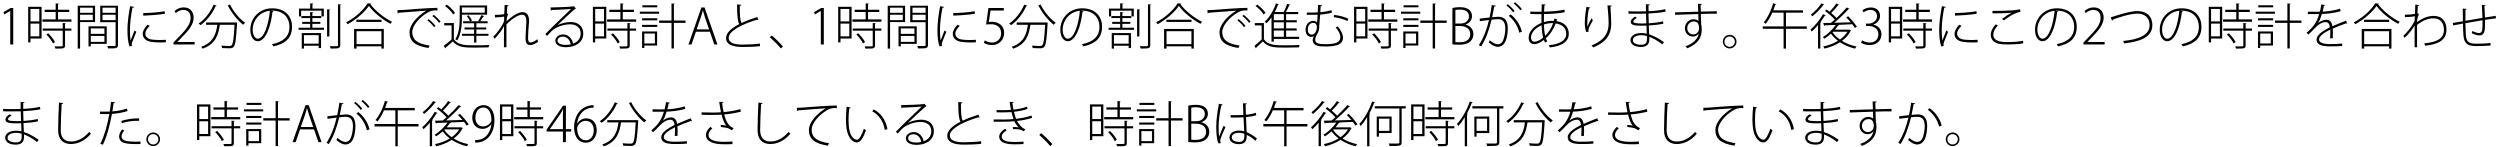 <?xml version="1.0" encoding="UTF-8"?>
<svg xmlns="http://www.w3.org/2000/svg" xmlns:xlink="http://www.w3.org/1999/xlink" width="510pt" height="30pt" viewBox="0 0 510 30" version="1.1">
<defs>
<g>
<symbol overflow="visible" id="glyph0-0">
<path style="stroke:none;" d="M 1 1.188 L 8.953 1.188 L 8.953 -8.766 L 1 -8.766 L 1 1.188 Z M 4.969 -4.188 L 1.812 -8.266 L 8.141 -8.266 L 4.969 -4.188 Z M 5.297 -3.781 L 8.453 -7.859 L 8.453 0.281 L 5.297 -3.781 Z M 1.812 0.703 L 4.969 -3.375 L 8.141 0.703 L 1.812 0.703 Z M 1.5 -7.859 L 4.656 -3.781 L 1.5 0.281 L 1.5 -7.859 Z M 1.5 -7.859 "/>
</symbol>
<symbol overflow="visible" id="glyph0-1">
<path style="stroke:none;" d="M 3.219 0 L 3.219 -7.438 L 2.672 -7.438 L 1.234 -6.594 L 1.391 -6.125 L 2.594 -6.844 L 2.609 -6.844 L 2.609 0 L 3.219 0 Z M 3.219 0 "/>
</symbol>
<symbol overflow="visible" id="glyph0-2">
<path style="stroke:none;" d="M 0.75 -7.688 L 0.75 -0.422 L 1.219 -0.422 L 1.219 -1.203 L 3.484 -1.203 L 3.484 -7.688 L 0.75 -7.688 Z M 3.016 -4.703 L 1.219 -4.703 L 1.219 -7.25 L 3.016 -7.25 L 3.016 -4.703 Z M 1.219 -4.25 L 3.016 -4.25 L 3.016 -1.656 L 1.219 -1.656 L 1.219 -4.25 Z M 6.844 -6.625 L 9.125 -6.625 L 9.125 -7.078 L 6.844 -7.078 L 6.844 -8.203 C 6.953 -8.219 7 -8.266 7 -8.328 L 6.359 -8.375 L 6.359 -7.078 L 4.109 -7.078 L 4.109 -6.625 L 6.359 -6.625 L 6.359 -5.109 L 3.656 -5.109 L 3.656 -4.641 L 9.578 -4.641 L 9.578 -5.109 L 6.844 -5.109 L 6.844 -6.625 Z M 7.797 -4.375 L 7.797 -3.25 L 3.719 -3.25 L 3.719 -2.812 L 7.797 -2.812 L 7.797 0.188 C 7.797 0.391 7.781 0.391 6.922 0.391 C 6.703 0.391 6.422 0.391 6.125 0.391 C 6.203 0.516 6.281 0.719 6.312 0.844 C 7.156 0.844 7.656 0.844 7.922 0.766 C 8.188 0.672 8.266 0.531 8.266 0.188 L 8.266 -2.812 L 9.562 -2.812 L 9.562 -3.25 L 8.266 -3.25 L 8.266 -4.203 C 8.391 -4.219 8.438 -4.266 8.453 -4.312 L 7.797 -4.375 Z M 6.234 -0.484 C 5.984 -0.984 5.391 -1.734 4.844 -2.281 L 4.453 -2.047 C 5 -1.5 5.578 -0.719 5.812 -0.203 L 6.234 -0.484 Z M 6.234 -0.484 "/>
</symbol>
<symbol overflow="visible" id="glyph0-3">
<path style="stroke:none;" d="M 4.438 -7.906 L 0.891 -7.906 L 0.891 0.844 L 1.375 0.844 L 1.375 -4.562 L 4.438 -4.562 L 4.438 -7.906 Z M 5.953 -6.062 L 8.625 -6.062 L 8.625 -4.969 L 5.953 -4.969 L 5.953 -6.062 Z M 3.969 -6.453 L 1.375 -6.453 L 1.375 -7.5 L 3.969 -7.5 L 3.969 -6.453 Z M 1.375 -6.062 L 3.969 -6.062 L 3.969 -4.969 L 1.375 -4.969 L 1.375 -6.062 Z M 5.484 -7.906 L 5.484 -4.547 L 8.625 -4.547 L 8.625 0.062 C 8.625 0.25 8.562 0.312 8.391 0.312 C 8.297 0.312 8.047 0.312 7.719 0.312 C 7.469 0.312 7.203 0.312 6.922 0.312 C 6.984 0.453 7.078 0.672 7.094 0.812 C 8.812 0.812 9.109 0.812 9.109 0.062 L 9.109 -7.906 L 5.484 -7.906 Z M 8.625 -6.453 L 5.953 -6.453 L 5.953 -7.5 L 8.625 -7.5 L 8.625 -6.453 Z M 3.094 -3.703 L 3.094 0.391 L 3.562 0.391 L 3.562 -0.125 L 6.812 -0.125 L 6.812 -3.703 L 3.094 -3.703 Z M 6.344 -2.156 L 3.562 -2.156 L 3.562 -3.281 L 6.344 -3.281 L 6.344 -2.156 Z M 3.562 -1.734 L 6.344 -1.734 L 6.344 -0.531 L 3.562 -0.531 L 3.562 -1.734 Z M 3.562 -1.734 "/>
</symbol>
<symbol overflow="visible" id="glyph0-4">
<path style="stroke:none;" d="M 1.625 -7.812 C 1.281 -6.062 1.078 -4.25 1.078 -2.969 C 1.078 -1.641 1.172 -0.531 1.5 0.406 L 2.016 0.297 C 1.984 0.203 1.953 0.094 1.953 -0.016 C 1.953 -0.156 1.984 -0.297 2.047 -0.469 C 2.188 -0.891 2.469 -1.469 2.891 -2.578 L 2.531 -2.859 C 2.391 -2.484 1.953 -1.391 1.734 -0.828 C 1.625 -1.328 1.594 -2.188 1.594 -2.984 C 1.594 -4.156 1.781 -5.938 2.109 -7.516 C 2.344 -7.5 2.422 -7.562 2.453 -7.656 L 1.625 -7.812 Z M 4.312 -5.875 C 5.438 -5.906 7.469 -6.047 8.734 -6.266 L 8.672 -6.781 C 7.312 -6.547 5.625 -6.422 4.297 -6.406 L 4.312 -5.875 Z M 8.922 -0.953 C 8.516 -0.922 8.078 -0.906 7.672 -0.906 C 7.047 -0.906 6.469 -0.953 6.078 -1 C 5.172 -1.141 4.734 -1.625 4.734 -2.188 C 4.734 -2.766 5.094 -3.25 5.625 -3.797 L 5.156 -4.031 C 4.594 -3.359 4.203 -2.812 4.203 -2.141 C 4.203 -1.359 4.781 -0.703 5.938 -0.531 C 6.422 -0.453 7.141 -0.406 7.891 -0.406 C 8.234 -0.406 8.594 -0.422 8.922 -0.438 L 8.922 -0.953 Z M 8.922 -0.953 "/>
</symbol>
<symbol overflow="visible" id="glyph0-5">
<path style="stroke:none;" d="M 4.828 -0.5 L 1.312 -0.5 L 1.312 -0.516 L 1.875 -1.109 C 3.609 -2.844 4.625 -4.047 4.625 -5.5 C 4.625 -6.422 4.094 -7.562 2.594 -7.562 C 1.844 -7.562 1.188 -7.25 0.734 -6.828 L 0.969 -6.406 C 1.328 -6.719 1.875 -7.047 2.484 -7.047 C 3.656 -7.047 4 -6.234 4 -5.406 C 4 -4.125 3.109 -3.031 1.188 -1.109 L 0.5 -0.375 L 0.5 0 L 4.828 0 L 4.828 -0.5 Z M 4.828 -0.5 "/>
</symbol>
<symbol overflow="visible" id="glyph0-6">
<path style="stroke:none;" d="M 6.188 -7.969 C 6.922 -6.484 8.234 -4.844 9.328 -4.016 C 9.422 -4.141 9.609 -4.328 9.734 -4.422 C 8.625 -5.172 7.312 -6.734 6.641 -8.156 L 6.188 -7.969 Z M 3.297 -8.125 C 2.641 -6.547 1.484 -5.109 0.234 -4.266 C 0.359 -4.188 0.531 -4.016 0.625 -3.938 C 1.875 -4.812 3.031 -6.266 3.719 -7.828 C 3.844 -7.812 3.906 -7.859 3.938 -7.906 L 3.297 -8.125 Z M 1.766 -4.484 L 1.766 -4.016 L 4.047 -4.016 C 3.812 -2.156 3.219 -0.359 0.766 0.469 C 0.859 0.562 1 0.75 1.062 0.859 C 3.75 -0.078 4.297 -2.062 4.562 -4.016 L 7.562 -4.016 C 7.422 -1.172 7.25 -0.094 6.953 0.188 C 6.859 0.281 6.734 0.312 6.516 0.312 C 6.281 0.312 5.594 0.297 4.859 0.234 C 4.969 0.375 5.016 0.562 5.031 0.734 C 5.516 0.75 6 0.781 6.344 0.781 C 6.938 0.781 7.172 0.734 7.391 0.484 C 7.734 0.125 7.891 -1.031 8.078 -4.281 C 8.078 -4.344 8.078 -4.406 8.078 -4.453 L 7.797 -4.484 L 7.688 -4.484 L 1.766 -4.484 Z M 1.766 -4.484 "/>
</symbol>
<symbol overflow="visible" id="glyph0-7">
<path style="stroke:none;" d="M 4.922 -6.891 C 5 -6.891 5.078 -6.891 5.156 -6.891 C 7.656 -6.891 8.688 -5.266 8.688 -3.609 C 8.688 -1.625 7.422 -0.5 5.125 -0.062 C 5.219 0.062 5.359 0.281 5.422 0.391 C 7.797 -0.141 9.219 -1.25 9.219 -3.641 C 9.219 -5.5 8.047 -7.375 5.156 -7.375 C 2.5 -7.375 0.703 -5.328 0.703 -3 C 0.703 -1.469 1.453 -0.656 2.203 -0.656 C 3.828 -0.656 4.875 -3.609 5.219 -6.594 C 5.344 -6.594 5.422 -6.656 5.438 -6.75 L 4.922 -6.891 Z M 2.203 -1.172 C 1.719 -1.172 1.188 -1.859 1.188 -3 C 1.188 -4.859 2.531 -6.656 4.703 -6.875 C 4.422 -4 3.5 -1.172 2.203 -1.172 Z M 2.203 -1.172 "/>
</symbol>
<symbol overflow="visible" id="glyph0-8">
<path style="stroke:none;" d="M 5.266 -6.891 L 5.266 -5.719 L 5.734 -5.719 L 5.734 -7.312 L 3.422 -7.312 L 3.422 -8.234 C 3.547 -8.234 3.578 -8.281 3.594 -8.344 L 2.953 -8.391 L 2.953 -7.312 L 0.672 -7.312 L 0.672 -5.719 L 1.109 -5.719 L 1.109 -6.891 L 5.266 -6.891 Z M 5.031 -4.203 L 5.031 -4.609 L 3.406 -4.609 L 3.406 -5.391 L 5.219 -5.391 L 5.219 -5.797 L 3.406 -5.797 L 3.406 -6.453 C 3.531 -6.453 3.578 -6.516 3.594 -6.562 L 2.953 -6.609 L 2.953 -5.797 L 1.172 -5.797 L 1.172 -5.391 L 2.953 -5.391 L 2.953 -4.609 L 1.328 -4.609 L 1.328 -4.203 L 2.953 -4.203 L 2.953 -3.406 L 0.594 -3.406 L 0.594 -2.984 L 5.781 -2.984 L 5.781 -3.406 L 3.406 -3.406 L 3.406 -4.203 L 5.031 -4.203 Z M 1.688 0.844 L 1.688 0.266 L 4.688 0.266 L 4.688 0.734 L 5.172 0.734 L 5.172 -2.328 L 1.234 -2.328 L 1.234 0.844 L 1.688 0.844 Z M 4.688 -0.156 L 1.688 -0.156 L 1.688 -1.906 L 4.688 -1.906 L 4.688 -0.156 Z M 8.625 0.125 C 8.625 0.359 8.594 0.359 7.75 0.359 C 7.516 0.359 7.25 0.359 6.969 0.344 C 7.031 0.484 7.109 0.703 7.141 0.828 C 8 0.844 8.453 0.828 8.734 0.734 C 8.984 0.656 9.094 0.5 9.094 0.109 L 9.094 -8.031 C 9.219 -8.047 9.266 -8.078 9.281 -8.156 L 8.625 -8.188 L 8.625 0.125 Z M 6.406 -1.625 L 6.875 -1.625 L 6.875 -7 C 7 -7.016 7.031 -7.062 7.047 -7.109 L 6.406 -7.172 L 6.406 -1.625 Z M 6.406 -1.625 "/>
</symbol>
<symbol overflow="visible" id="glyph0-9">
<path style="stroke:none;" d="M 2.453 0.844 L 2.453 0.375 L 7.531 0.375 L 7.531 0.844 L 8.016 0.844 L 8.016 -3.172 L 1.953 -3.172 L 1.953 0.844 L 2.453 0.844 Z M 7.531 -0.062 L 2.453 -0.062 L 2.453 -2.703 L 7.531 -2.703 L 7.531 -0.062 Z M 4.703 -8.391 C 3.891 -7.016 2.125 -5.438 0.344 -4.516 C 0.438 -4.406 0.578 -4.234 0.641 -4.125 C 2.406 -5.094 4.125 -6.609 4.969 -7.859 C 5.938 -6.516 7.781 -5.047 9.391 -4.203 C 9.469 -4.359 9.594 -4.516 9.703 -4.625 C 8.125 -5.391 6.266 -6.859 5.281 -8.219 C 5.375 -8.234 5.438 -8.266 5.469 -8.328 L 4.703 -8.391 Z M 2.422 -4.594 L 7.547 -4.594 L 7.547 -5.047 L 2.422 -5.047 L 2.422 -4.594 Z M 2.422 -4.594 "/>
</symbol>
<symbol overflow="visible" id="glyph0-10">
<path style="stroke:none;" d="M 0.891 -6.312 C 0.953 -6.328 1.062 -6.406 1.094 -6.469 C 2.516 -6.594 5.672 -6.828 6.719 -6.891 C 4.781 -5.719 3.297 -3.969 3.297 -2.5 C 3.297 -0.719 4.328 0.297 7.172 0.719 L 7.391 0.219 C 4.828 -0.141 3.859 -1.031 3.859 -2.516 C 3.859 -3.844 5.328 -5.531 6.953 -6.484 C 7.562 -6.844 8.047 -6.953 8.578 -6.953 C 8.719 -6.953 8.859 -6.938 9 -6.922 L 8.984 -7.469 C 7.844 -7.484 2.547 -7.109 1.766 -7.031 C 1.469 -7.016 1.125 -7 0.828 -7 L 0.891 -6.312 Z M 7.969 -5.797 C 8.469 -5.422 9.062 -4.812 9.328 -4.406 L 9.641 -4.656 C 9.328 -5.094 8.734 -5.672 8.234 -6.047 L 7.969 -5.797 Z M 6.938 -4.922 C 7.391 -4.594 8 -3.984 8.297 -3.531 L 8.594 -3.781 C 8.297 -4.203 7.688 -4.812 7.203 -5.172 L 6.938 -4.922 Z M 6.938 -4.922 "/>
</symbol>
<symbol overflow="visible" id="glyph0-11">
<path style="stroke:none;" d="M 8.688 -6.484 L 4.031 -6.484 L 4.031 -7.547 L 8.688 -7.547 L 8.688 -6.484 Z M 9.172 -6.078 L 9.172 -7.953 L 3.578 -7.953 L 3.578 -5.422 C 3.578 -4.125 3.484 -2.344 2.688 -1.062 C 2.812 -1.016 3 -0.891 3.078 -0.812 C 3.906 -2.156 4.031 -4.062 4.031 -5.422 L 4.031 -6.078 L 9.172 -6.078 Z M 9.281 -4.734 L 7.766 -4.734 C 7.984 -5.031 8.234 -5.422 8.391 -5.688 C 8.484 -5.688 8.547 -5.719 8.578 -5.766 L 8.016 -5.984 C 7.875 -5.656 7.578 -5.141 7.359 -4.828 L 7.578 -4.734 L 5.781 -4.734 L 6.078 -4.875 C 5.969 -5.172 5.688 -5.625 5.406 -5.938 L 5.031 -5.797 C 5.297 -5.469 5.547 -5.062 5.656 -4.734 L 4.281 -4.734 L 4.281 -4.328 L 6.516 -4.328 L 6.516 -3.469 L 4.562 -3.469 L 4.562 -3.062 L 6.516 -3.062 L 6.516 -2.172 L 4.031 -2.172 L 4.031 -1.766 L 6.516 -1.766 L 6.516 -0.375 L 6.984 -0.375 L 6.984 -1.766 L 9.453 -1.766 L 9.453 -2.172 L 6.984 -2.172 L 6.984 -3.062 L 9 -3.062 L 9 -3.469 L 6.984 -3.469 L 6.984 -4.328 L 9.281 -4.328 L 9.281 -4.734 Z M 0.578 -7.859 C 1.219 -7.375 1.938 -6.656 2.234 -6.125 L 2.625 -6.422 C 2.312 -6.953 1.594 -7.656 0.953 -8.125 L 0.578 -7.859 Z M 0.422 -4.359 L 0.422 -3.891 L 1.922 -3.891 L 1.922 -1.031 C 1.391 -0.562 0.797 -0.062 0.328 0.281 L 0.641 0.797 C 0.703 0.766 0.734 0.719 0.719 0.641 C 1.156 0.297 1.688 -0.172 2.188 -0.625 C 3.219 0.641 4.641 0.641 6.781 0.641 C 7.75 0.641 8.812 0.609 9.469 0.594 C 9.484 0.453 9.562 0.219 9.625 0.109 C 8.891 0.156 7.656 0.172 6.594 0.172 C 4.844 0.172 3.234 0.172 2.391 -1.062 L 2.391 -4.359 L 0.422 -4.359 Z M 0.422 -4.359 "/>
</symbol>
<symbol overflow="visible" id="glyph0-12">
<path style="stroke:none;" d="M 2.75 -7.172 C 2.734 -6.938 2.719 -6.625 2.703 -6.203 C 2.406 -6.109 1.656 -6.031 0.812 -6.031 L 0.812 -5.516 C 1.609 -5.531 2.375 -5.609 2.688 -5.688 C 2.672 -5.328 2.672 -5.062 2.672 -4.734 C 2.234 -3.656 1.328 -2.422 0.469 -1.594 L 0.75 -1.156 C 1.594 -2.047 2.297 -3 2.656 -3.75 C 2.641 -3.062 2.656 -0.047 2.641 0.578 L 3.156 0.578 L 3.156 -4.078 C 4.203 -5.203 5.562 -6.078 6.375 -6.078 C 6.906 -6.078 7.219 -5.641 7.219 -4.703 C 7.219 -4.578 7.047 -1.844 7.047 -1.297 C 7.047 -0.344 7.281 0.125 8.047 0.125 C 8.484 0.125 9.094 -0.172 9.594 -0.531 C 9.562 -0.641 9.484 -0.922 9.469 -1.078 C 9.016 -0.703 8.422 -0.406 8.109 -0.406 C 7.656 -0.406 7.562 -0.734 7.562 -1.359 C 7.562 -2.203 7.672 -3.516 7.75 -4.422 C 7.75 -4.562 7.766 -4.703 7.766 -4.828 C 7.766 -5.953 7.328 -6.594 6.422 -6.594 C 5.562 -6.594 4.266 -5.766 3.172 -4.734 C 3.188 -5.078 3.25 -5.688 3.5 -6.203 L 3.25 -6.312 C 3.25 -6.672 3.281 -7.344 3.328 -7.797 C 3.5 -7.812 3.594 -7.859 3.609 -7.984 L 2.781 -8.062 L 2.75 -7.172 Z M 2.75 -7.172 "/>
</symbol>
<symbol overflow="visible" id="glyph0-13">
<path style="stroke:none;" d="M 3.5 -3.953 C 4.266 -4.688 6.266 -6.594 7.031 -7.219 C 7.109 -7.25 7.203 -7.281 7.25 -7.328 L 6.812 -7.828 L 6.672 -7.766 C 5.922 -7.656 3.438 -7.562 2.062 -7.547 L 2.141 -6.891 C 2.219 -6.906 2.312 -6.984 2.328 -7.031 C 3.578 -7.094 5.672 -7.156 6.266 -7.25 C 4.922 -5.969 1.953 -3.125 1 -2.109 L 1.375 -1.734 C 1.641 -2.062 2.031 -2.484 2.344 -2.781 C 2.969 -3.406 4.516 -4.109 6.062 -4.109 C 7.406 -4.109 8.219 -3.375 8.219 -2.219 C 8.219 -1.188 7.578 -0.5 6.656 -0.172 C 6.516 -1.078 5.766 -2.047 4.641 -2.047 C 3.75 -2.047 3.047 -1.484 3.047 -0.766 C 3.047 0.062 3.922 0.562 5.219 0.562 C 7.156 0.562 8.75 -0.422 8.75 -2.234 C 8.75 -3.656 7.766 -4.578 6.156 -4.578 C 5.312 -4.578 4.188 -4.312 3.5 -3.938 L 3.5 -3.953 Z M 3.5 -0.781 C 3.5 -1.297 4.016 -1.609 4.594 -1.609 C 5.438 -1.609 6.062 -0.859 6.172 -0.031 C 5.875 0.047 5.5 0.094 5.172 0.094 C 4.406 0.094 3.5 -0.125 3.5 -0.781 Z M 3.5 -0.781 "/>
</symbol>
<symbol overflow="visible" id="glyph0-14">
<path style="stroke:none;" d="M 0.828 -2.656 L 0.828 0.719 L 1.281 0.719 L 1.281 0.219 L 3.891 0.219 L 3.891 -2.656 L 0.828 -2.656 Z M 3.438 -0.203 L 1.281 -0.203 L 1.281 -2.234 L 3.438 -2.234 L 3.438 -0.203 Z M 7.312 -4.875 L 7.312 -8.188 C 7.438 -8.219 7.484 -8.25 7.5 -8.312 L 6.828 -8.359 L 6.828 -4.875 L 4.312 -4.875 L 4.312 -4.406 L 6.828 -4.406 L 6.828 0.812 L 7.312 0.812 L 7.312 -4.406 L 9.688 -4.406 L 9.688 -4.875 L 7.312 -4.875 Z M 0.891 -8 L 0.891 -7.578 L 3.922 -7.578 L 3.922 -8 L 0.891 -8 Z M 4.297 -6.266 L 4.297 -6.688 L 0.359 -6.688 L 0.359 -6.266 L 4.297 -6.266 Z M 3.922 -4.922 L 3.922 -5.344 L 0.828 -5.344 L 0.828 -4.922 L 3.922 -4.922 Z M 3.922 -3.578 L 3.922 -4 L 0.828 -4 L 0.828 -3.578 L 3.922 -3.578 Z M 3.922 -3.578 "/>
</symbol>
<symbol overflow="visible" id="glyph0-15">
<path style="stroke:none;" d="M 3.609 -7.547 L 2.969 -7.547 L 0.328 0 L 0.953 0 L 1.844 -2.594 L 4.703 -2.594 L 5.594 0 L 6.234 0 L 3.609 -7.547 Z M 2 -3.078 L 2.859 -5.562 C 3.031 -6.047 3.156 -6.484 3.25 -6.922 L 3.281 -6.922 C 3.391 -6.484 3.516 -6.047 3.688 -5.531 L 4.531 -3.078 L 2 -3.078 Z M 2 -3.078 "/>
</symbol>
<symbol overflow="visible" id="glyph0-16">
<path style="stroke:none;" d="M 7.891 -5.609 C 6.766 -5.25 5.641 -4.844 4.688 -4.375 C 4.375 -4.891 4.312 -6 4.312 -7.875 C 4.516 -7.891 4.594 -7.984 4.625 -8.094 L 3.766 -8.172 C 3.75 -5.891 3.891 -4.703 4.203 -4.156 C 2.625 -3.344 1.516 -2.391 1.516 -1.312 C 1.516 0.078 2.953 0.516 4.953 0.516 C 6.188 0.516 7.5 0.469 8.453 0.344 L 8.406 -0.188 C 7.469 -0.047 6.141 0.016 4.938 0.031 C 3.219 0.031 2.047 -0.312 2.047 -1.344 C 2.047 -2.781 4.859 -4.156 7.812 -5.047 C 7.875 -5 7.938 -4.984 8.016 -4.984 C 8.047 -4.984 8.078 -4.984 8.094 -5 L 7.891 -5.609 Z M 7.891 -5.609 "/>
</symbol>
<symbol overflow="visible" id="glyph0-17">
<path style="stroke:none;" d="M 0.375 -1.469 C 1.062 -0.859 2.094 0.156 2.609 0.812 L 3.047 0.406 C 2.484 -0.234 1.516 -1.219 0.75 -1.828 L 0.375 -1.469 Z M 0.375 -1.469 "/>
</symbol>
<symbol overflow="visible" id="glyph0-18">
<path style="stroke:none;" d="M 1.391 -7.438 L 0.922 -4.062 C 1.172 -4.094 1.5 -4.125 1.906 -4.125 C 3.328 -4.125 3.984 -3.344 3.984 -2.281 C 4 -1.156 3.172 -0.391 2.156 -0.391 C 1.5 -0.391 0.953 -0.641 0.672 -0.828 L 0.453 -0.344 C 0.781 -0.109 1.406 0.125 2.141 0.125 C 3.516 0.125 4.609 -0.891 4.609 -2.375 C 4.609 -3.797 3.5 -4.625 2.125 -4.625 C 1.828 -4.625 1.656 -4.609 1.484 -4.578 L 1.828 -6.922 L 4.531 -6.922 L 4.531 -7.438 L 1.391 -7.438 Z M 1.391 -7.438 "/>
</symbol>
<symbol overflow="visible" id="glyph0-19">
<path style="stroke:none;" d="M 4.297 -0.578 L 4.297 -1.125 L 9.469 -1.125 L 9.469 -1.562 L 6.812 -1.562 L 6.812 -2.844 L 8.969 -2.844 L 8.969 -3.281 L 6.812 -3.281 L 6.812 -4.516 L 8.984 -4.516 L 8.984 -4.953 L 6.812 -4.953 L 6.812 -6.188 L 9.281 -6.188 L 9.281 -6.625 L 6.781 -6.625 C 7.031 -7.062 7.281 -7.609 7.453 -8.016 C 7.547 -8.016 7.609 -8.047 7.641 -8.109 L 7.031 -8.297 C 6.875 -7.812 6.562 -7.109 6.312 -6.625 L 4.5 -6.625 C 4.75 -7.094 4.969 -7.578 5.156 -8.078 C 5.266 -8.078 5.328 -8.109 5.359 -8.172 L 4.734 -8.375 C 4.234 -6.891 3.375 -5.469 2.438 -4.641 C 2.562 -4.562 2.719 -4.406 2.797 -4.312 C 3.156 -4.641 3.5 -5.062 3.828 -5.516 L 3.828 -0.578 L 4.297 -0.578 Z M 4.297 -3.281 L 4.297 -4.516 L 6.344 -4.516 L 6.344 -3.281 L 4.297 -3.281 Z M 4.297 -4.953 L 4.297 -6.188 L 6.344 -6.188 L 6.344 -4.953 L 4.297 -4.953 Z M 4.297 -1.562 L 4.297 -2.844 L 6.344 -2.844 L 6.344 -1.562 L 4.297 -1.562 Z M 0.562 -7.859 C 1.219 -7.375 1.906 -6.656 2.203 -6.125 L 2.609 -6.438 C 2.297 -6.953 1.578 -7.656 0.938 -8.125 L 0.562 -7.859 Z M 0.422 -4.359 L 0.422 -3.891 L 1.812 -3.891 L 1.812 -1.031 C 1.328 -0.562 0.781 -0.062 0.344 0.281 L 0.641 0.797 C 0.703 0.75 0.734 0.719 0.719 0.641 C 1.109 0.297 1.609 -0.172 2.062 -0.625 C 3.078 0.641 4.594 0.641 6.703 0.641 C 7.688 0.641 8.766 0.609 9.422 0.594 C 9.453 0.453 9.516 0.219 9.578 0.109 C 8.844 0.156 7.609 0.172 6.531 0.172 C 4.734 0.172 3.109 0.172 2.281 -1.062 L 2.281 -4.359 L 0.422 -4.359 Z M 0.422 -4.359 "/>
</symbol>
<symbol overflow="visible" id="glyph0-20">
<path style="stroke:none;" d="M 3.359 -8.078 C 3.359 -7.641 3.328 -7.094 3.297 -6.547 C 3.078 -6.531 2.859 -6.516 2.625 -6.516 L 1.062 -6.516 L 1.062 -6.047 C 1.609 -6.047 2.844 -6.047 3.281 -6.062 C 3.234 -5.469 3.188 -4.875 3.156 -4.469 C 2.969 -4.672 2.719 -4.828 2.406 -4.828 C 1.578 -4.828 0.812 -4.156 0.812 -2.953 C 0.812 -2.031 1.375 -1.547 1.984 -1.547 C 2.156 -1.547 2.312 -1.594 2.484 -1.672 C 2.344 -1.359 2.266 -1.094 2.266 -0.844 C 2.266 -0.172 2.844 0.234 3.734 0.375 C 4.094 0.406 4.672 0.422 5.141 0.422 C 5.766 0.406 6.5 0.344 7.109 0.172 C 7.969 -0.031 8.453 -0.594 8.453 -1.375 C 8.453 -2.016 8.125 -2.812 7.375 -3.688 C 7.25 -3.609 7.078 -3.547 6.953 -3.484 C 7.641 -2.688 7.906 -2.016 7.906 -1.484 C 7.906 -0.344 6.781 -0.062 4.844 -0.062 C 3.594 -0.062 2.781 -0.203 2.781 -0.953 C 2.781 -1.219 2.891 -1.578 3.109 -2.016 C 3.438 -2.422 3.609 -3.031 3.609 -3.594 C 3.609 -3.688 3.609 -3.766 3.609 -3.859 C 3.656 -4.344 3.734 -5.203 3.797 -6.094 C 4.734 -6.156 5.609 -6.312 6.203 -6.5 L 6.094 -7 C 5.5 -6.812 4.703 -6.656 3.828 -6.578 C 3.859 -6.984 3.875 -7.391 3.891 -7.797 C 4.078 -7.828 4.156 -7.875 4.172 -8 L 3.359 -8.078 Z M 9.531 -5.25 C 8.766 -5.641 7.656 -5.906 6.672 -6.031 L 6.547 -5.578 C 7.547 -5.438 8.594 -5.172 9.359 -4.781 L 9.531 -5.25 Z M 2.047 -2.016 C 1.578 -2.016 1.266 -2.422 1.266 -3.016 C 1.266 -3.766 1.656 -4.406 2.406 -4.406 C 2.891 -4.406 3.125 -3.984 3.125 -3.5 C 3.125 -3.297 3 -2.016 2.047 -2.016 Z M 2.047 -2.016 "/>
</symbol>
<symbol overflow="visible" id="glyph0-21">
<path style="stroke:none;" d="M 3.578 -4.078 C 4.344 -4.328 4.891 -4.984 4.891 -5.75 C 4.891 -6.766 4.25 -7.609 2.422 -7.609 C 1.844 -7.609 1.297 -7.547 0.891 -7.438 L 0.891 -0.016 C 1.172 0.016 1.625 0.062 2.203 0.062 C 3.297 0.062 4.094 -0.156 4.594 -0.672 C 5.094 -1.156 5.172 -1.75 5.172 -2.125 C 5.172 -3.328 4.234 -3.891 3.578 -4.047 L 3.578 -4.078 Z M 1.5 -4.266 L 1.5 -7.031 C 1.656 -7.078 1.938 -7.109 2.406 -7.109 C 3.5 -7.109 4.266 -6.734 4.266 -5.719 C 4.266 -4.891 3.578 -4.266 2.516 -4.266 L 1.5 -4.266 Z M 1.5 -3.766 L 2.391 -3.766 C 3.484 -3.766 4.531 -3.312 4.531 -2.109 C 4.531 -0.859 3.5 -0.453 2.375 -0.453 C 2 -0.453 1.703 -0.453 1.5 -0.5 L 1.5 -3.766 Z M 1.5 -3.766 "/>
</symbol>
<symbol overflow="visible" id="glyph0-22">
<path style="stroke:none;" d="M 7.75 -8.359 C 8.203 -8.016 8.812 -7.391 9.109 -6.969 L 9.422 -7.203 C 9.109 -7.641 8.531 -8.234 8.031 -8.594 L 7.75 -8.359 Z M 6.266 -7.969 C 6.703 -7.641 7.328 -7 7.625 -6.562 L 7.938 -6.812 C 7.625 -7.25 7.031 -7.844 6.547 -8.203 L 6.266 -7.969 Z M 3.281 -8.047 C 3.156 -7.141 2.984 -6.219 2.828 -5.5 C 2.141 -5.422 1.312 -5.328 0.812 -5.266 L 0.859 -4.75 C 1.422 -4.844 2.156 -4.922 2.719 -5 C 2.234 -3 1.656 -1.422 0.641 0.156 L 1.125 0.391 C 2.125 -1.219 2.719 -2.953 3.25 -5.062 C 3.938 -5.141 4.281 -5.156 4.594 -5.156 C 5.641 -5.156 6.031 -4.422 6.047 -3.25 C 6.047 -2.703 5.922 -1.75 5.688 -1.078 C 5.469 -0.406 5.078 -0.047 4.469 -0.047 C 4.141 -0.047 3.719 -0.188 2.859 -0.844 C 2.812 -0.703 2.75 -0.531 2.656 -0.422 C 3.531 0.312 4.062 0.484 4.469 0.484 C 5.25 0.484 5.859 0.031 6.188 -0.922 C 6.406 -1.547 6.547 -2.453 6.547 -3.25 C 6.547 -4.703 6.047 -5.656 4.609 -5.656 C 4.391 -5.656 4.297 -5.641 3.359 -5.547 C 3.484 -6.156 3.656 -7.141 3.781 -7.734 C 3.969 -7.734 4.094 -7.781 4.109 -7.906 L 3.281 -8.047 Z M 9.422 -2.609 C 9.062 -4.109 8.156 -5.328 7.141 -6.125 L 6.734 -5.844 C 7.688 -5.062 8.547 -3.891 8.891 -2.406 L 9.422 -2.609 Z M 9.422 -2.609 "/>
</symbol>
<symbol overflow="visible" id="glyph0-23">
<path style="stroke:none;" d="M 6.625 -5.141 L 6.094 -5.281 C 6.078 -5.125 6.047 -4.969 5.984 -4.812 C 5.859 -4.812 5.719 -4.812 5.578 -4.812 C 5.031 -4.812 4.484 -4.734 3.953 -4.547 C 3.938 -5.078 3.953 -5.625 3.969 -6.203 C 5.078 -6.219 7.172 -6.312 8.219 -6.594 L 8.141 -7.109 C 7.156 -6.844 5.062 -6.703 3.984 -6.688 C 4.016 -7.062 4.031 -7.547 4.062 -7.938 C 4.219 -7.969 4.312 -8.047 4.312 -8.141 L 3.516 -8.203 C 3.5 -7.719 3.484 -7.141 3.469 -6.672 C 2.594 -6.672 1.703 -6.672 1.172 -6.703 L 1.188 -6.219 C 1.703 -6.188 2.531 -6.188 3.469 -6.188 C 3.453 -5.875 3.453 -5.562 3.453 -5.266 C 3.453 -4.969 3.453 -4.672 3.469 -4.406 C 2.016 -3.828 0.844 -2.719 0.844 -1.359 C 0.844 -0.625 1.234 -0.062 1.969 -0.062 C 2.359 -0.062 3.062 -0.203 3.938 -0.922 C 4.016 -0.719 4.109 -0.531 4.203 -0.375 L 4.641 -0.641 C 4.531 -0.797 4.438 -1 4.359 -1.25 C 5.203 -2.016 5.938 -3.109 6.359 -4.281 C 7.625 -4.109 8.516 -3.422 8.516 -2.141 C 8.516 -0.812 7.125 -0.047 4.969 0.156 C 5.031 0.266 5.125 0.5 5.156 0.609 C 7.625 0.344 9.031 -0.578 9.031 -2.172 C 9.031 -2.891 8.766 -4.422 6.531 -4.75 L 6.625 -5.141 Z M 4.219 -1.766 C 4.062 -2.391 3.984 -3.156 3.953 -4.078 C 4.812 -4.359 5.547 -4.359 5.844 -4.344 C 5.5 -3.359 4.891 -2.438 4.219 -1.766 Z M 2.078 -0.562 C 1.531 -0.547 1.328 -1 1.328 -1.391 C 1.328 -2.469 2.281 -3.391 3.484 -3.906 C 3.516 -2.891 3.625 -2.047 3.797 -1.391 C 3.203 -0.891 2.594 -0.594 2.078 -0.562 Z M 2.078 -0.562 "/>
</symbol>
<symbol overflow="visible" id="glyph0-24">
<path style="stroke:none;" d="M 6.844 -7.969 C 6.953 -6.859 7.078 -5.391 7.078 -4.234 C 7.078 -2.484 6.297 -0.844 3.594 0.188 C 3.703 0.297 3.859 0.5 3.938 0.609 C 6.891 -0.594 7.609 -2.312 7.609 -4.234 C 7.609 -5.328 7.516 -6.812 7.438 -7.719 C 7.609 -7.75 7.703 -7.797 7.719 -7.938 L 6.844 -7.969 Z M 3 -2.625 C 2.984 -2.703 2.969 -2.797 2.969 -2.891 C 2.969 -3.281 3.172 -3.641 3.875 -4.984 C 3.797 -5.062 3.641 -5.219 3.562 -5.312 C 3.359 -4.922 2.984 -4.203 2.766 -3.688 C 2.734 -3.859 2.734 -4.062 2.734 -4.312 C 2.734 -5.172 2.859 -6.469 3.062 -7.344 C 3.203 -7.359 3.328 -7.391 3.359 -7.516 L 2.562 -7.672 C 2.328 -6.391 2.219 -5.312 2.219 -4.297 C 2.219 -3.75 2.312 -3 2.516 -2.516 L 3 -2.625 Z M 3 -2.625 "/>
</symbol>
<symbol overflow="visible" id="glyph0-25">
<path style="stroke:none;" d="M 1.156 -6.297 C 1.547 -6.266 2.062 -6.266 2.547 -6.266 C 3.578 -6.266 3.953 -6.266 4.75 -6.281 L 4.812 -4.297 C 4.484 -4.297 4.109 -4.281 3.812 -4.281 C 2.703 -4.297 2.141 -4.359 2.156 -4.688 C 2.156 -4.906 2.391 -5.141 2.875 -5.422 L 2.516 -5.688 C 1.906 -5.281 1.625 -4.984 1.625 -4.625 C 1.625 -3.969 2.375 -3.828 3.812 -3.828 C 4.125 -3.828 4.5 -3.828 4.844 -3.844 C 4.859 -3.25 4.875 -2.672 4.891 -2.203 C 4.484 -2.312 4.094 -2.328 3.734 -2.328 C 2.656 -2.328 1.578 -1.844 1.578 -0.891 C 1.578 0.031 2.5 0.516 3.75 0.516 C 4.875 0.516 5.422 -0.031 5.422 -1.031 C 5.422 -1.172 5.422 -1.375 5.422 -1.562 C 6.188 -1.281 7.094 -0.781 8.078 -0.016 L 8.406 -0.469 C 7.312 -1.25 6.312 -1.766 5.391 -2.062 L 5.312 -3.875 C 6.328 -3.922 7.391 -4.047 8.281 -4.234 L 8.219 -4.719 C 7.344 -4.516 6.297 -4.375 5.312 -4.312 C 5.281 -4.984 5.281 -5.656 5.25 -6.312 C 6.547 -6.375 7.75 -6.469 8.75 -6.703 L 8.672 -7.203 C 7.656 -6.953 6.469 -6.844 5.266 -6.781 C 5.25 -7.156 5.25 -7.641 5.25 -7.953 C 5.438 -7.984 5.516 -8.031 5.531 -8.156 L 4.719 -8.203 C 4.719 -7.844 4.734 -7.25 4.734 -6.766 C 4.281 -6.75 3.719 -6.734 3.219 -6.734 C 2.562 -6.734 1.766 -6.734 1.156 -6.781 L 1.156 -6.297 Z M 4.938 -1.094 C 4.938 -0.312 4.625 0.062 3.766 0.062 C 2.828 0.062 2.062 -0.234 2.062 -0.906 C 2.062 -1.562 2.938 -1.891 3.734 -1.891 C 4.094 -1.891 4.5 -1.844 4.922 -1.734 L 4.938 -1.094 Z M 4.938 -1.094 "/>
</symbol>
<symbol overflow="visible" id="glyph0-26">
<path style="stroke:none;" d="M 0.719 -6.047 C 1.609 -6.094 3.906 -6.172 5.453 -6.203 C 5.469 -5.672 5.469 -5.141 5.484 -4.922 C 5.484 -4.891 5.5 -4.844 5.5 -4.781 C 5.297 -5 4.875 -5.141 4.469 -5.141 C 3.547 -5.141 2.719 -4.344 2.719 -3.312 C 2.719 -2.328 3.469 -1.609 4.344 -1.609 C 4.891 -1.609 5.312 -1.875 5.547 -2.234 L 5.547 -2.234 C 5.359 -1.172 4.531 -0.25 2.844 0.375 C 2.953 0.484 3.109 0.656 3.203 0.781 C 5.625 -0.203 6.156 -1.625 6.156 -3.062 C 6.156 -3.641 6.094 -3.906 6.047 -4.078 C 6.031 -4.422 6.016 -4.75 6 -5.094 C 5.984 -5.359 5.984 -5.781 5.969 -6.219 C 7.141 -6.266 8.344 -6.281 9.234 -6.266 L 9.234 -6.781 C 8.422 -6.766 7.156 -6.734 5.969 -6.703 C 5.938 -7.203 5.922 -7.75 5.922 -8.062 C 6.109 -8.094 6.188 -8.172 6.188 -8.266 L 5.375 -8.297 C 5.391 -8.156 5.422 -6.938 5.438 -6.688 C 4.234 -6.641 2 -6.578 0.703 -6.547 L 0.719 -6.047 Z M 4.406 -2.047 C 3.766 -2.047 3.203 -2.547 3.203 -3.297 C 3.203 -4.078 3.75 -4.688 4.516 -4.688 C 5.219 -4.688 5.609 -4.297 5.609 -3.281 C 5.609 -2.672 5.188 -2.047 4.406 -2.047 Z M 4.406 -2.047 "/>
</symbol>
<symbol overflow="visible" id="glyph0-27">
<path style="stroke:none;" d="M 1.766 -1.969 C 1 -1.969 0.375 -1.344 0.375 -0.578 C 0.375 0.188 1 0.812 1.766 0.812 C 2.531 0.812 3.172 0.188 3.172 -0.578 C 3.172 -1.328 2.562 -1.969 1.766 -1.969 Z M 1.766 0.484 C 1.172 0.484 0.703 0.016 0.703 -0.578 C 0.703 -1.172 1.172 -1.625 1.766 -1.625 C 2.359 -1.625 2.828 -1.172 2.828 -0.578 C 2.828 0 2.375 0.484 1.766 0.484 Z M 1.766 0.484 "/>
</symbol>
<symbol overflow="visible" id="glyph0-28">
<path style="stroke:none;" d="M 5.219 -3.688 L 5.219 -6.484 L 8.688 -6.484 L 8.688 -6.969 L 2.641 -6.969 C 2.781 -7.344 2.922 -7.734 3.047 -8.109 C 3.172 -8.109 3.219 -8.141 3.25 -8.219 L 2.609 -8.406 C 2.188 -6.891 1.453 -5.391 0.688 -4.516 C 0.812 -4.438 0.984 -4.297 1.078 -4.219 C 1.578 -4.812 2.047 -5.609 2.422 -6.484 L 4.734 -6.484 L 4.734 -3.688 L 0.484 -3.688 L 0.484 -3.188 L 4.734 -3.188 L 4.734 0.844 L 5.219 0.844 L 5.219 -3.188 L 9.469 -3.188 L 9.469 -3.688 L 5.219 -3.688 Z M 5.219 -3.688 "/>
</symbol>
<symbol overflow="visible" id="glyph0-29">
<path style="stroke:none;" d="M 8.109 -3.016 L 5.234 -3.016 C 5.484 -3.297 5.719 -3.594 5.906 -3.891 C 5.984 -3.875 6.078 -3.891 6.125 -3.969 L 6 -4 L 8.781 -4.125 C 9 -3.844 9.188 -3.578 9.312 -3.359 L 9.719 -3.625 C 9.359 -4.203 8.609 -5.109 7.938 -5.75 L 7.547 -5.531 C 7.859 -5.219 8.188 -4.859 8.469 -4.516 L 5.109 -4.422 C 6.094 -5.25 7.25 -6.344 8.016 -7.203 C 8.109 -7.203 8.188 -7.219 8.219 -7.266 L 7.656 -7.547 C 7.109 -6.906 6.344 -6.094 5.578 -5.391 C 5.312 -5.688 4.906 -6.062 4.484 -6.422 C 4.969 -6.875 5.531 -7.531 5.906 -8.016 C 5.984 -8 6.062 -8.031 6.094 -8.078 L 5.531 -8.375 C 5.203 -7.859 4.625 -7.156 4.156 -6.672 C 3.953 -6.844 3.75 -7 3.547 -7.141 L 3.219 -6.844 C 3.938 -6.328 4.75 -5.609 5.219 -5.062 C 4.953 -4.828 4.688 -4.594 4.438 -4.406 L 2.859 -4.375 L 3.047 -3.781 C 3.125 -3.797 3.172 -3.844 3.188 -3.906 C 3.781 -3.938 4.562 -3.953 5.422 -3.984 C 4.734 -3 3.719 -2.062 2.781 -1.5 C 2.875 -1.422 3.031 -1.25 3.109 -1.172 C 3.547 -1.453 4 -1.812 4.438 -2.203 C 4.812 -1.656 5.312 -1.172 5.875 -0.75 C 4.953 -0.172 3.875 0.203 2.859 0.406 C 2.953 0.531 3.062 0.719 3.109 0.844 C 4.203 0.594 5.328 0.156 6.281 -0.453 C 7.188 0.141 8.25 0.594 9.359 0.844 C 9.422 0.703 9.562 0.531 9.656 0.422 C 8.578 0.203 7.547 -0.188 6.672 -0.734 C 7.422 -1.281 8.047 -1.953 8.453 -2.781 C 8.469 -2.797 8.516 -2.812 8.547 -2.859 L 8.188 -3.031 L 8.109 -3.016 Z M 7.797 -2.594 C 7.422 -1.984 6.891 -1.438 6.266 -1 C 5.641 -1.438 5.125 -1.938 4.75 -2.516 L 4.844 -2.594 L 7.797 -2.594 Z M 2.484 -8.375 C 2.016 -7.609 1.109 -6.688 0.344 -6.094 C 0.422 -6.016 0.578 -5.828 0.641 -5.734 C 1.438 -6.375 2.375 -7.344 2.891 -8.078 C 2.984 -8.078 3.047 -8.094 3.078 -8.156 L 2.484 -8.375 Z M 1.797 0.828 L 2.266 0.828 L 2.266 -4.406 C 2.375 -4.422 2.422 -4.469 2.453 -4.516 L 2.297 -4.562 C 2.609 -5 2.922 -5.438 3.172 -5.859 C 3.281 -5.859 3.359 -5.875 3.391 -5.938 L 2.812 -6.172 C 2.141 -5 1.125 -3.766 0.25 -3.016 C 0.344 -2.922 0.484 -2.734 0.531 -2.641 C 0.953 -3 1.391 -3.469 1.797 -3.969 L 1.797 0.828 Z M 1.797 0.828 "/>
</symbol>
<symbol overflow="visible" id="glyph0-30">
<path style="stroke:none;" d="M 3 -4.047 C 3.875 -4.359 4.375 -5.062 4.375 -5.828 C 4.375 -6.672 3.828 -7.547 2.484 -7.547 C 1.797 -7.547 1.125 -7.266 0.781 -6.984 L 1 -6.547 C 1.297 -6.766 1.828 -7.047 2.375 -7.047 C 3.359 -7.047 3.75 -6.422 3.75 -5.75 C 3.75 -4.734 2.75 -4.25 1.984 -4.25 L 1.5 -4.25 L 1.5 -3.781 L 1.969 -3.781 C 3 -3.781 4.031 -3.266 4.031 -2.062 C 4.031 -1.391 3.641 -0.391 2.234 -0.391 C 1.562 -0.391 0.969 -0.672 0.703 -0.844 L 0.484 -0.375 C 0.812 -0.125 1.469 0.125 2.203 0.125 C 3.875 0.125 4.656 -0.953 4.656 -2.078 C 4.656 -3.172 3.906 -3.875 3 -4.031 L 3 -4.047 Z M 3 -4.047 "/>
</symbol>
<symbol overflow="visible" id="glyph0-31">
<path style="stroke:none;" d="M 4.312 -4.906 C 4.562 -5.094 6.281 -6.453 7.703 -6.656 L 7.609 -7.172 C 7.094 -7.047 6.531 -7 5.969 -6.953 C 5.047 -6.875 3.078 -6.828 1.984 -6.844 L 1.984 -6.344 C 3.172 -6.344 5.031 -6.375 5.875 -6.469 L 5.875 -6.453 C 5.281 -6.172 4.516 -5.656 3.938 -5.203 L 4.312 -4.906 Z M 8.234 -0.75 C 7.281 -0.562 6.109 -0.484 5.141 -0.484 C 4.422 -0.484 3.828 -0.531 3.484 -0.609 C 2.562 -0.812 2.156 -1.359 2.156 -1.984 C 2.156 -2.562 2.484 -3.266 3.078 -3.875 L 2.672 -4.109 C 2.062 -3.5 1.641 -2.719 1.641 -1.984 C 1.641 -1.109 2.156 -0.375 3.328 -0.125 C 3.703 -0.047 4.406 0 5.219 0 C 6.203 0 7.359 -0.062 8.266 -0.234 L 8.234 -0.75 Z M 8.234 -0.75 "/>
</symbol>
<symbol overflow="visible" id="glyph0-32">
<path style="stroke:none;" d="M 0.938 -4.844 C 1 -4.875 1.094 -4.969 1.094 -5.062 C 1.734 -5.344 4.578 -6.297 6.078 -6.297 C 7.469 -6.297 8.594 -5.578 8.594 -3.906 C 8.594 -1.859 6.234 -1 3.203 -0.719 C 3.281 -0.578 3.359 -0.344 3.391 -0.219 C 6.656 -0.562 9.156 -1.484 9.156 -3.922 C 9.156 -5.969 7.766 -6.812 6.125 -6.812 C 5.047 -6.812 3.453 -6.422 1.656 -5.844 C 1.219 -5.688 0.891 -5.609 0.672 -5.547 L 0.938 -4.844 Z M 0.938 -4.844 "/>
</symbol>
<symbol overflow="visible" id="glyph0-33">
<path style="stroke:none;" d="M 3.125 -4.359 C 3.391 -4.734 3.656 -5.391 3.906 -6.219 C 4.812 -6.234 6.359 -6.375 7.719 -6.781 L 7.609 -7.297 C 6.25 -6.859 4.688 -6.703 4.047 -6.703 C 4.156 -7.078 4.25 -7.438 4.312 -7.875 C 4.469 -7.875 4.531 -7.938 4.562 -8.047 L 3.781 -8.156 C 3.703 -7.594 3.609 -7.156 3.5 -6.688 L 2.75 -6.672 C 2.359 -6.672 1.672 -6.672 1.047 -6.688 L 1.047 -6.203 L 2.734 -6.203 L 3.359 -6.203 C 2.75 -4.141 1.844 -3.328 0.781 -2.375 L 1.141 -2.016 C 1.578 -2.406 1.969 -2.797 2.25 -3.109 C 3.172 -4.125 3.969 -4.562 4.703 -4.562 C 5.141 -4.562 5.469 -4.234 5.531 -3.5 C 4.016 -2.734 2.812 -1.906 2.812 -1.016 C 2.812 -0.062 3.609 0.391 5.531 0.391 C 6.516 0.391 7.422 0.375 8.047 0.312 L 8.047 -0.188 C 7.391 -0.109 6.516 -0.078 5.531 -0.078 C 4.062 -0.078 3.328 -0.406 3.328 -1.031 C 3.328 -1.703 4.375 -2.422 5.609 -3.031 C 5.609 -2.875 5.625 -2.688 5.625 -2.484 C 5.625 -2.078 5.609 -1.594 5.578 -1.25 L 6.125 -1.266 C 6.141 -1.688 6.156 -2.062 6.156 -2.406 C 6.156 -2.734 6.141 -3 6.125 -3.234 C 6.984 -3.625 8.109 -4.062 8.875 -4.312 C 8.922 -4.297 8.984 -4.266 9.031 -4.266 C 9.047 -4.266 9.062 -4.266 9.094 -4.266 L 8.828 -4.859 C 8 -4.531 6.906 -4.109 6.047 -3.719 C 5.938 -4.531 5.531 -5.047 4.812 -5.047 C 4.297 -5.047 3.594 -4.781 3.141 -4.359 L 3.125 -4.359 Z M 3.125 -4.359 "/>
</symbol>
<symbol overflow="visible" id="glyph0-34">
<path style="stroke:none;" d="M 2.859 -6.25 C 2.344 -6.125 1.547 -6.078 0.797 -6.078 L 0.812 -5.578 C 1.625 -5.578 2.422 -5.656 2.828 -5.75 L 2.797 -4.891 C 2.203 -3.484 0.938 -2.188 0.469 -1.766 L 0.75 -1.359 C 1.625 -2.156 2.453 -3.25 2.781 -3.891 C 2.781 -3.188 2.781 -0.062 2.781 0.578 L 3.281 0.578 L 3.281 -3.984 C 4.5 -4.938 5.547 -5.328 6.656 -5.328 C 8.109 -5.328 8.766 -4.281 8.766 -2.984 C 8.766 -1.188 7.297 -0.453 4.75 -0.234 C 4.828 -0.078 4.875 0.094 4.922 0.25 C 7.656 0 9.281 -0.938 9.281 -3 C 9.281 -4.625 8.453 -5.828 6.672 -5.828 C 5.547 -5.828 4.406 -5.391 3.297 -4.562 L 3.312 -5.031 C 3.375 -5.438 3.531 -5.969 3.672 -6.234 C 3.469 -6.312 3.391 -6.344 3.359 -6.344 C 3.375 -6.766 3.406 -7.391 3.438 -7.859 C 3.609 -7.875 3.719 -7.906 3.734 -8.031 L 2.922 -8.125 L 2.859 -6.25 Z M 2.859 -6.25 "/>
</symbol>
<symbol overflow="visible" id="glyph0-35">
<path style="stroke:none;" d="M 6.531 -8.078 C 6.594 -7.219 6.625 -6.266 6.656 -5.422 L 3.188 -4.828 C 3.188 -5.609 3.188 -6.422 3.188 -7.062 C 3.328 -7.094 3.422 -7.141 3.438 -7.25 L 2.641 -7.328 L 2.672 -4.734 C 1.984 -4.625 1.141 -4.484 0.609 -4.391 L 0.688 -3.891 C 1.234 -4 2.062 -4.156 2.688 -4.266 C 2.703 -3.297 2.734 -2.422 2.781 -1.828 C 2.938 0.219 4.141 0.328 5.562 0.328 C 6.453 0.328 7.578 0.281 8.328 0.219 L 8.297 -0.297 C 7.562 -0.203 6.438 -0.156 5.594 -0.156 C 4.141 -0.156 3.391 -0.297 3.281 -1.875 C 3.234 -2.469 3.219 -3.391 3.188 -4.344 C 4.156 -4.516 5.438 -4.734 6.672 -4.938 C 6.672 -4.375 6.688 -3.406 6.594 -2.859 C 6.516 -2.516 6.25 -2.328 5.969 -2.328 C 5.719 -2.328 5.203 -2.438 4.594 -2.75 C 4.562 -2.594 4.516 -2.422 4.484 -2.297 C 5.031 -2.016 5.641 -1.844 6.047 -1.844 C 7.188 -1.844 7.188 -3.062 7.188 -4.406 C 7.188 -4.594 7.172 -4.812 7.172 -5.016 C 8 -5.156 8.781 -5.266 9.422 -5.328 L 9.359 -5.844 C 8.766 -5.75 7.984 -5.625 7.172 -5.5 C 7.141 -6.281 7.109 -7.109 7.062 -7.844 C 7.219 -7.875 7.281 -7.922 7.281 -8.016 L 6.531 -8.078 Z M 6.531 -8.078 "/>
</symbol>
<symbol overflow="visible" id="glyph0-36">
<path style="stroke:none;" d="M 2.594 -8.062 C 2.516 -6.828 2.422 -3.672 2.422 -2.453 C 2.422 -0.594 3.359 0.391 5.031 0.391 C 6.516 0.391 7.969 -0.344 9.109 -1.703 C 9 -1.766 8.844 -1.984 8.766 -2.094 C 7.625 -0.75 6.344 -0.125 5.047 -0.125 C 3.719 -0.125 2.953 -0.875 2.953 -2.438 C 2.953 -3.906 3.062 -6.656 3.141 -7.75 C 3.328 -7.766 3.422 -7.859 3.438 -7.969 L 2.594 -8.062 Z M 2.594 -8.062 "/>
</symbol>
<symbol overflow="visible" id="glyph0-37">
<path style="stroke:none;" d="M 3.141 -8.219 C 3.062 -7.594 2.969 -6.891 2.859 -6.234 C 2.594 -6.219 1.656 -6.219 1.484 -6.219 C 1.25 -6.219 1.047 -6.219 0.891 -6.234 L 0.875 -5.719 L 2.234 -5.719 C 2.406 -5.719 2.594 -5.719 2.781 -5.734 C 2.375 -3.391 1.766 -1.281 0.953 0.344 L 1.469 0.531 C 2.297 -1.141 2.891 -3.406 3.312 -5.75 C 4.438 -5.828 5.609 -6.031 6.5 -6.344 L 6.359 -6.844 C 5.484 -6.531 4.438 -6.344 3.406 -6.266 C 3.5 -6.922 3.594 -7.469 3.656 -7.938 C 3.797 -7.938 3.938 -8.016 3.969 -8.125 L 3.141 -8.219 Z M 8.859 -4.844 C 7.688 -4.875 6.266 -4.656 5.219 -4.328 L 5.359 -3.875 C 6.375 -4.203 7.719 -4.391 8.859 -4.344 L 8.859 -4.844 Z M 9.141 -0.125 C 8.766 -0.094 8.406 -0.094 8.047 -0.094 C 6.047 -0.094 5.281 -0.375 5.281 -1.188 C 5.281 -1.516 5.469 -1.938 5.828 -2.375 L 5.406 -2.594 C 5.062 -2.172 4.781 -1.688 4.781 -1.141 C 4.781 -0.516 5.172 -0.016 5.812 0.172 C 6.359 0.328 7.281 0.406 8.281 0.406 C 8.562 0.406 8.844 0.391 9.141 0.391 L 9.141 -0.125 Z M 9.141 -0.125 "/>
</symbol>
<symbol overflow="visible" id="glyph0-38">
<path style="stroke:none;" d="M 4.406 -3.625 C 4.203 -2.094 3.391 -0.719 1.875 -0.484 C 1.562 -0.438 1.297 -0.406 1.094 -0.422 L 1.094 0.109 C 1.328 0.125 1.656 0.094 2.031 0.016 C 3.797 -0.328 5.031 -2.031 5.031 -4.453 C 5.031 -6.422 4.094 -7.547 2.812 -7.547 C 1.359 -7.547 0.5 -6.297 0.5 -4.953 C 0.5 -3.75 1.25 -2.703 2.562 -2.703 C 3.328 -2.703 3.938 -3.047 4.375 -3.625 L 4.406 -3.625 Z M 2.75 -7.062 C 3.828 -7.062 4.406 -6.031 4.406 -4.469 C 4.406 -3.984 3.688 -3.203 2.688 -3.203 C 1.766 -3.203 1.141 -3.906 1.141 -4.984 C 1.141 -6.172 1.781 -7.062 2.75 -7.062 Z M 2.75 -7.062 "/>
</symbol>
<symbol overflow="visible" id="glyph0-39">
<path style="stroke:none;" d="M 4.125 -2.156 L 5.203 -2.156 L 5.203 -2.641 L 4.125 -2.641 L 4.125 -7.438 L 3.547 -7.438 L 0.188 -2.547 L 0.188 -2.156 L 3.516 -2.156 L 3.516 0 L 4.125 0 L 4.125 -2.156 Z M 0.859 -2.672 L 2.953 -5.672 C 3.125 -5.969 3.297 -6.234 3.516 -6.672 L 3.562 -6.672 C 3.531 -6.312 3.516 -5.953 3.516 -5.578 L 3.516 -2.641 L 0.859 -2.641 L 0.859 -2.672 Z M 0.859 -2.672 "/>
</symbol>
<symbol overflow="visible" id="glyph0-40">
<path style="stroke:none;" d="M 1.016 -3.828 C 1.188 -5.391 2.25 -7.031 4.375 -7.031 L 4.359 -7.547 C 4.188 -7.547 3.922 -7.531 3.656 -7.469 C 1.219 -7.016 0.391 -4.781 0.391 -2.984 C 0.391 -1 1.422 0.125 2.781 0.125 C 4.234 0.125 5.016 -1.141 5.016 -2.453 C 5.016 -3.859 4.203 -4.844 2.891 -4.844 C 2.047 -4.844 1.391 -4.359 1.047 -3.828 L 1.016 -3.828 Z M 2.797 -0.375 C 1.656 -0.375 1.016 -1.391 1.016 -2.859 C 1.016 -3.359 1.734 -4.344 2.734 -4.344 C 3.703 -4.344 4.406 -3.656 4.406 -2.406 C 4.406 -1.219 3.766 -0.375 2.797 -0.375 Z M 2.797 -0.375 "/>
</symbol>
<symbol overflow="visible" id="glyph0-41">
<path style="stroke:none;" d="M 8.859 -6.734 C 7.938 -6.438 6.656 -6.234 5.453 -6.125 C 5.328 -6.703 5.219 -7.391 5.156 -7.984 C 5.312 -8.016 5.406 -8.078 5.422 -8.188 L 4.562 -8.203 C 4.672 -7.391 4.812 -6.625 4.922 -6.094 C 4.484 -6.047 3.859 -6.031 3.281 -6.031 C 2.469 -6.031 1.578 -6.047 0.969 -6.062 L 0.969 -5.578 C 1.594 -5.547 2.609 -5.547 3.281 -5.547 C 3.891 -5.547 4.578 -5.562 5.047 -5.609 C 5.328 -4.484 5.609 -3.797 6 -3.359 C 5.766 -3.406 5.406 -3.469 4.859 -3.516 L 4.906 -3.078 C 5.438 -3.047 6.203 -2.938 6.594 -2.734 C 6.719 -2.656 7 -2.516 7.156 -2.406 L 7.5 -2.844 C 6.375 -3.344 5.953 -4.203 5.562 -5.641 C 6.812 -5.75 8.047 -5.953 8.984 -6.219 L 8.859 -6.734 Z M 7.266 -0.125 C 6.781 -0.094 6.281 -0.062 5.406 -0.062 C 3.766 -0.062 2.375 -0.406 2.375 -1.469 C 2.375 -1.875 2.688 -2.422 3.156 -2.797 L 2.766 -3.109 C 2.219 -2.625 1.844 -2.016 1.844 -1.469 C 1.844 -0.094 3.422 0.438 5.391 0.438 C 6.297 0.438 6.766 0.438 7.25 0.406 L 7.266 -0.125 Z M 7.266 -0.125 "/>
</symbol>
<symbol overflow="visible" id="glyph0-42">
<path style="stroke:none;" d="M 0.891 -6.312 C 0.953 -6.328 1.062 -6.406 1.094 -6.469 C 2.516 -6.594 5.688 -6.844 6.719 -6.891 C 4.781 -5.719 3.297 -3.969 3.297 -2.5 C 3.297 -0.719 4.328 0.297 7.172 0.719 L 7.391 0.219 C 4.828 -0.141 3.859 -1.031 3.859 -2.516 C 3.859 -3.844 5.328 -5.531 6.953 -6.484 C 7.562 -6.844 8.047 -6.953 8.578 -6.953 C 8.719 -6.953 8.859 -6.938 9 -6.922 L 8.984 -7.469 C 7.844 -7.484 2.547 -7.109 1.766 -7.031 C 1.469 -7.016 1.125 -7 0.828 -7 L 0.891 -6.312 Z M 0.891 -6.312 "/>
</symbol>
<symbol overflow="visible" id="glyph0-43">
<path style="stroke:none;" d="M 1.031 -7.219 C 0.953 -6.406 0.891 -5.5 0.891 -4.641 C 0.891 -4.172 0.922 -3.719 0.953 -3.312 C 1.094 -1.328 2 0.078 3.172 0.062 C 3.922 0.047 4.5 -1.078 4.984 -2.422 C 4.859 -2.484 4.672 -2.625 4.547 -2.719 C 4.156 -1.516 3.594 -0.484 3.172 -0.484 C 2.344 -0.484 1.594 -1.547 1.469 -3.359 C 1.438 -3.719 1.422 -4.125 1.422 -4.531 C 1.422 -5.328 1.469 -6.172 1.578 -6.891 C 1.734 -6.891 1.828 -6.953 1.859 -7.062 L 1.031 -7.219 Z M 9.359 -2.641 C 9.062 -4.438 8.047 -5.906 6.562 -6.672 L 6.266 -6.281 C 7.641 -5.531 8.547 -4.203 8.812 -2.484 L 9.359 -2.641 Z M 9.359 -2.641 "/>
</symbol>
<symbol overflow="visible" id="glyph0-44">
<path style="stroke:none;" d="M 8.75 -5.422 C 7.828 -5.094 6.656 -4.859 5.594 -4.75 C 5.469 -5.094 5.312 -5.578 5.172 -6.188 C 6.203 -6.297 7.234 -6.5 7.953 -6.781 L 7.797 -7.234 C 7.062 -6.938 6.062 -6.734 5.078 -6.625 C 4.984 -7.047 4.906 -7.516 4.844 -7.984 C 5.016 -8.016 5.109 -8.078 5.109 -8.188 L 4.281 -8.203 C 4.359 -7.609 4.469 -7.062 4.562 -6.594 C 4.281 -6.562 3.875 -6.516 2.812 -6.516 C 2.453 -6.516 2.031 -6.531 1.625 -6.547 L 1.625 -6.078 C 1.906 -6.078 2.266 -6.062 2.641 -6.062 C 3.719 -6.062 4.062 -6.094 4.656 -6.125 C 4.781 -5.641 4.953 -5.031 5.078 -4.703 C 4.453 -4.641 3.703 -4.609 3.156 -4.609 C 2.562 -4.609 1.641 -4.609 1.031 -4.625 L 1.031 -4.156 C 1.469 -4.156 2.047 -4.156 2.562 -4.156 C 3.75 -4.156 4.516 -4.188 5.25 -4.25 C 5.453 -3.797 5.797 -3.344 6.125 -3.016 C 5.812 -3.062 5.297 -3.078 4.922 -3.062 L 5 -2.641 C 5.094 -2.656 5.203 -2.656 5.328 -2.656 C 5.828 -2.656 6.406 -2.578 6.625 -2.484 C 6.812 -2.375 7.047 -2.266 7.203 -2.203 L 7.469 -2.625 C 6.719 -2.906 6.078 -3.75 5.781 -4.312 C 6.797 -4.422 7.906 -4.625 8.875 -4.953 L 8.75 -5.422 Z M 7.125 -0.094 C 6.516 -0.062 5.891 -0.031 5.219 -0.031 C 4.562 -0.031 2.672 -0.031 2.672 -1.156 C 2.672 -1.578 3.047 -2.047 3.688 -2.375 L 3.375 -2.734 C 2.703 -2.375 2.172 -1.734 2.156 -1.141 C 2.156 0.453 4.547 0.453 5.344 0.453 C 6.094 0.453 6.625 0.422 7.109 0.391 L 7.125 -0.094 Z M 7.125 -0.094 "/>
</symbol>
<symbol overflow="visible" id="glyph0-45">
<path style="stroke:none;" d="M 3.875 -5.016 L 5.438 -5.016 C 5.75 -5.016 6.188 -5.031 6.516 -5.062 L 6.656 -2.203 C 6.297 -2.297 5.938 -2.359 5.594 -2.359 C 4.703 -2.359 3.656 -1.953 3.656 -0.953 C 3.656 -0.094 4.453 0.422 5.594 0.422 C 7.047 0.422 7.188 -0.547 7.172 -1.469 C 7.859 -1.172 8.5 -0.703 8.938 -0.266 L 9.25 -0.734 C 8.719 -1.203 7.922 -1.719 7.156 -2.031 C 7.125 -2.672 7.062 -3.906 7.031 -5.094 C 7.906 -5.172 8.625 -5.312 9.109 -5.484 L 9.031 -5.984 C 8.484 -5.797 7.828 -5.656 7 -5.578 C 6.984 -6.375 6.953 -7.047 6.953 -7.688 C 7.094 -7.719 7.203 -7.797 7.203 -7.891 L 6.406 -7.922 C 6.422 -7.188 6.453 -6.422 6.484 -5.531 C 5.609 -5.5 4.75 -5.5 3.875 -5.5 L 3.875 -5.016 Z M 1.875 0.188 C 1.797 -0.016 1.766 -0.156 1.766 -0.297 C 1.766 -0.734 2.484 -2.312 2.828 -3.062 L 2.453 -3.328 C 2.234 -2.828 1.797 -1.828 1.547 -1.141 C 1.453 -1.547 1.438 -2.312 1.438 -3.141 C 1.438 -4.281 1.641 -6.109 2 -7.5 C 2.156 -7.5 2.234 -7.578 2.266 -7.672 L 1.5 -7.828 C 1.156 -6.125 0.953 -4.406 0.953 -3.141 C 0.953 -1.844 1.062 -0.438 1.391 0.266 L 1.875 0.188 Z M 6.688 -1.328 C 6.703 -0.422 6.406 -0.047 5.594 -0.047 C 4.781 -0.047 4.125 -0.344 4.125 -0.969 C 4.125 -1.672 4.953 -1.906 5.594 -1.906 C 5.969 -1.906 6.328 -1.828 6.672 -1.703 C 6.688 -1.609 6.688 -1.406 6.688 -1.328 Z M 6.688 -1.328 "/>
</symbol>
<symbol overflow="visible" id="glyph0-46">
<path style="stroke:none;" d="M 6.734 -5.219 L 3.688 -5.219 L 3.688 -1.109 L 4.141 -1.109 L 4.141 -1.844 L 6.734 -1.844 L 6.734 -5.219 Z M 6.281 -2.297 L 4.141 -2.297 L 4.141 -4.781 L 6.281 -4.781 L 6.281 -2.297 Z M 1.734 0.844 L 2.203 0.844 L 2.203 -5.641 C 2.328 -5.656 2.375 -5.688 2.391 -5.75 L 2.172 -5.812 C 2.547 -6.516 2.891 -7.25 3.172 -8 C 3.281 -8 3.344 -8.031 3.375 -8.094 L 2.766 -8.297 C 2.156 -6.516 1.156 -4.766 0.141 -3.703 C 0.219 -3.594 0.359 -3.391 0.422 -3.281 C 0.875 -3.781 1.328 -4.406 1.734 -5.078 L 1.734 0.844 Z M 3.281 -7.328 L 3.281 -6.859 L 8.312 -6.859 L 8.312 0.016 C 8.312 0.297 8.281 0.297 7.328 0.297 C 6.984 0.297 6.562 0.281 6.125 0.281 C 6.203 0.438 6.297 0.641 6.312 0.797 C 7.328 0.797 8 0.781 8.328 0.703 C 8.656 0.609 8.781 0.453 8.781 0 L 8.781 -6.859 L 9.609 -6.859 L 9.609 -7.328 L 3.281 -7.328 Z M 3.281 -7.328 "/>
</symbol>
<symbol overflow="visible" id="glyph0-47">
<path style="stroke:none;" d="M 3.281 -8.047 C 3.156 -7.141 2.984 -6.219 2.828 -5.5 C 2.141 -5.422 1.312 -5.328 0.812 -5.266 L 0.859 -4.75 C 1.422 -4.844 2.156 -4.922 2.719 -5 C 2.234 -3 1.656 -1.422 0.641 0.156 L 1.125 0.391 C 2.125 -1.219 2.719 -2.953 3.25 -5.062 C 3.938 -5.141 4.281 -5.156 4.594 -5.156 C 5.641 -5.156 6.031 -4.422 6.047 -3.25 C 6.047 -2.703 5.922 -1.75 5.688 -1.078 C 5.469 -0.406 5.078 -0.047 4.469 -0.047 C 4.141 -0.047 3.719 -0.188 2.859 -0.844 C 2.812 -0.703 2.75 -0.531 2.656 -0.422 C 3.531 0.312 4.062 0.484 4.469 0.484 C 5.25 0.484 5.859 0.031 6.188 -0.922 C 6.406 -1.547 6.547 -2.453 6.547 -3.25 C 6.547 -4.703 6.047 -5.656 4.609 -5.656 C 4.391 -5.656 4.297 -5.641 3.359 -5.547 C 3.484 -6.156 3.656 -7.141 3.781 -7.734 C 3.969 -7.734 4.094 -7.781 4.109 -7.906 L 3.281 -8.047 Z M 9.5 -3.359 C 9.156 -4.859 8.109 -6.188 7.031 -6.922 L 6.656 -6.609 C 7.656 -5.875 8.625 -4.656 8.984 -3.156 L 9.5 -3.359 Z M 9.5 -3.359 "/>
</symbol>
</g>
<clipPath id="clip1">
  <path d="M 0 30 L 510 30 L 510 0 L 0 0 L 0 30 Z M 0 30 "/>
</clipPath>
<clipPath id="clip2">
  <path d="M 0 30 L 510 30 L 510 0 L 0 0 L 0 30 Z M 0 30 "/>
</clipPath>
<clipPath id="clip3">
  <path d="M -43 709 L 552.277 709 L 552.277 -132.891 L -43 -132.891 L -43 709 Z M -43 709 "/>
</clipPath>
</defs>
<g id="surface0">
<g clip-path="url(#clip1)" clip-rule="nonzero">
<g clip-path="url(#clip2)" clip-rule="nonzero">
<g clip-path="url(#clip3)" clip-rule="nonzero">
<g style="fill:rgb(0%,0%,0%);fill-opacity:1;">
  <use xlink:href="#glyph0-1" x="-0.52" y="9.07"/>
</g>
<g style="fill:rgb(0%,0%,0%);fill-opacity:1;">
  <use xlink:href="#glyph0-2" x="5" y="9.07"/>
</g>
<g style="fill:rgb(0%,0%,0%);fill-opacity:1;">
  <use xlink:href="#glyph0-3" x="14.96" y="9.07"/>
</g>
<g style="fill:rgb(0%,0%,0%);fill-opacity:1;">
  <use xlink:href="#glyph0-4" x="24.92" y="9.07"/>
</g>
<g style="fill:rgb(0%,0%,0%);fill-opacity:1;">
  <use xlink:href="#glyph0-5" x="34.88" y="9.07"/>
</g>
<g style="fill:rgb(0%,0%,0%);fill-opacity:1;">
  <use xlink:href="#glyph0-6" x="40.28" y="9.07"/>
</g>
<g style="fill:rgb(0%,0%,0%);fill-opacity:1;">
  <use xlink:href="#glyph0-7" x="50.36" y="9.07"/>
</g>
<g style="fill:rgb(0%,0%,0%);fill-opacity:1;">
  <use xlink:href="#glyph0-8" x="60.32" y="9.07"/>
</g>
<g style="fill:rgb(0%,0%,0%);fill-opacity:1;">
  <use xlink:href="#glyph0-9" x="70.28" y="9.07"/>
</g>
<g style="fill:rgb(0%,0%,0%);fill-opacity:1;">
  <use xlink:href="#glyph0-10" x="80.24" y="9.07"/>
</g>
<g style="fill:rgb(0%,0%,0%);fill-opacity:1;">
  <use xlink:href="#glyph0-11" x="90.2" y="9.07"/>
</g>
<g style="fill:rgb(0%,0%,0%);fill-opacity:1;">
  <use xlink:href="#glyph0-12" x="100.16" y="9.07"/>
</g>
<g style="fill:rgb(0%,0%,0%);fill-opacity:1;">
  <use xlink:href="#glyph0-13" x="110.24" y="9.07"/>
</g>
<g style="fill:rgb(0%,0%,0%);fill-opacity:1;">
  <use xlink:href="#glyph0-2" x="120.2" y="9.07"/>
</g>
<g style="fill:rgb(0%,0%,0%);fill-opacity:1;">
  <use xlink:href="#glyph0-14" x="130.16" y="9.07"/>
</g>
<g style="fill:rgb(0%,0%,0%);fill-opacity:1;">
  <use xlink:href="#glyph0-15" x="140.12" y="9.07"/>
</g>
<g style="fill:rgb(0%,0%,0%);fill-opacity:1;">
  <use xlink:href="#glyph0-16" x="146.6" y="9.07"/>
</g>
<g style="fill:rgb(0%,0%,0%);fill-opacity:1;">
  <use xlink:href="#glyph0-17" x="156.68" y="9.07"/>
</g>
<g style="fill:rgb(0%,0%,0%);fill-opacity:1;">
  <use xlink:href="#glyph0-1" x="164.84" y="9.07"/>
</g>
<g style="fill:rgb(0%,0%,0%);fill-opacity:1;">
  <use xlink:href="#glyph0-2" x="170.24" y="9.07"/>
</g>
<g style="fill:rgb(0%,0%,0%);fill-opacity:1;">
  <use xlink:href="#glyph0-3" x="180.2" y="9.07"/>
</g>
<g style="fill:rgb(0%,0%,0%);fill-opacity:1;">
  <use xlink:href="#glyph0-4" x="190.16" y="9.07"/>
</g>
<g style="fill:rgb(0%,0%,0%);fill-opacity:1;">
  <use xlink:href="#glyph0-18" x="200.24" y="9.07"/>
</g>
<g style="fill:rgb(0%,0%,0%);fill-opacity:1;">
  <use xlink:href="#glyph0-6" x="205.64" y="9.07"/>
</g>
<g style="fill:rgb(0%,0%,0%);fill-opacity:1;">
  <use xlink:href="#glyph0-7" x="215.6" y="9.07"/>
</g>
<g style="fill:rgb(0%,0%,0%);fill-opacity:1;">
  <use xlink:href="#glyph0-8" x="225.56" y="9.07"/>
</g>
<g style="fill:rgb(0%,0%,0%);fill-opacity:1;">
  <use xlink:href="#glyph0-9" x="235.52" y="9.07"/>
</g>
<g style="fill:rgb(0%,0%,0%);fill-opacity:1;">
  <use xlink:href="#glyph0-10" x="245.48" y="9.07"/>
</g>
<g style="fill:rgb(0%,0%,0%);fill-opacity:1;">
  <use xlink:href="#glyph0-19" x="255.56" y="9.07"/>
</g>
<g style="fill:rgb(0%,0%,0%);fill-opacity:1;">
  <use xlink:href="#glyph0-20" x="265.52" y="9.07"/>
</g>
<g style="fill:rgb(0%,0%,0%);fill-opacity:1;">
  <use xlink:href="#glyph0-2" x="275.48" y="9.07"/>
</g>
<g style="fill:rgb(0%,0%,0%);fill-opacity:1;">
  <use xlink:href="#glyph0-14" x="285.44" y="9.07"/>
</g>
<g style="fill:rgb(0%,0%,0%);fill-opacity:1;">
  <use xlink:href="#glyph0-21" x="295.4" y="9.07"/>
</g>
<g style="fill:rgb(0%,0%,0%);fill-opacity:1;">
  <use xlink:href="#glyph0-22" x="301.04" y="9.07"/>
</g>
<g style="fill:rgb(0%,0%,0%);fill-opacity:1;">
  <use xlink:href="#glyph0-23" x="311" y="9.07"/>
</g>
<g style="fill:rgb(0%,0%,0%);fill-opacity:1;">
  <use xlink:href="#glyph0-24" x="321.08" y="9.07"/>
</g>
<g style="fill:rgb(0%,0%,0%);fill-opacity:1;">
  <use xlink:href="#glyph0-25" x="331.04" y="9.07"/>
</g>
<g style="fill:rgb(0%,0%,0%);fill-opacity:1;">
  <use xlink:href="#glyph0-26" x="341" y="9.07"/>
</g>
<g style="fill:rgb(0%,0%,0%);fill-opacity:1;">
  <use xlink:href="#glyph0-27" x="351.08" y="9.07"/>
</g>
<g style="fill:rgb(0%,0%,0%);fill-opacity:1;">
  <use xlink:href="#glyph0-28" x="359.12" y="9.07"/>
</g>
<g style="fill:rgb(0%,0%,0%);fill-opacity:1;">
  <use xlink:href="#glyph0-29" x="369.08" y="9.07"/>
</g>
<g style="fill:rgb(0%,0%,0%);fill-opacity:1;">
  <use xlink:href="#glyph0-30" x="379.16" y="9.07"/>
</g>
<g style="fill:rgb(0%,0%,0%);fill-opacity:1;">
  <use xlink:href="#glyph0-2" x="384.56" y="9.07"/>
</g>
<g style="fill:rgb(0%,0%,0%);fill-opacity:1;">
  <use xlink:href="#glyph0-4" x="394.52" y="9.07"/>
</g>
<g style="fill:rgb(0%,0%,0%);fill-opacity:1;">
  <use xlink:href="#glyph0-31" x="404.48" y="9.07"/>
</g>
<g style="fill:rgb(0%,0%,0%);fill-opacity:1;">
  <use xlink:href="#glyph0-7" x="414.44" y="9.07"/>
</g>
<g style="fill:rgb(0%,0%,0%);fill-opacity:1;">
  <use xlink:href="#glyph0-5" x="424.52" y="9.07"/>
</g>
<g style="fill:rgb(0%,0%,0%);fill-opacity:1;">
  <use xlink:href="#glyph0-32" x="429.92" y="9.07"/>
</g>
<g style="fill:rgb(0%,0%,0%);fill-opacity:1;">
  <use xlink:href="#glyph0-7" x="439.88" y="9.07"/>
</g>
<g style="fill:rgb(0%,0%,0%);fill-opacity:1;">
  <use xlink:href="#glyph0-2" x="449.84" y="9.07"/>
</g>
<g style="fill:rgb(0%,0%,0%);fill-opacity:1;">
  <use xlink:href="#glyph0-14" x="459.8" y="9.07"/>
</g>
<g style="fill:rgb(0%,0%,0%);fill-opacity:1;">
  <use xlink:href="#glyph0-33" x="469.76" y="9.07"/>
</g>
<g style="fill:rgb(0%,0%,0%);fill-opacity:1;">
  <use xlink:href="#glyph0-9" x="479.84" y="9.07"/>
</g>
<g style="fill:rgb(0%,0%,0%);fill-opacity:1;">
  <use xlink:href="#glyph0-34" x="489.8" y="9.07"/>
</g>
<g style="fill:rgb(0%,0%,0%);fill-opacity:1;">
  <use xlink:href="#glyph0-35" x="499.76" y="9.07"/>
</g>
<g style="fill:rgb(0%,0%,0%);fill-opacity:1;">
  <use xlink:href="#glyph0-25" x="-0.52" y="28.99"/>
</g>
<g style="fill:rgb(0%,0%,0%);fill-opacity:1;">
  <use xlink:href="#glyph0-36" x="9.44" y="28.99"/>
</g>
<g style="fill:rgb(0%,0%,0%);fill-opacity:1;">
  <use xlink:href="#glyph0-37" x="19.52" y="28.99"/>
</g>
<g style="fill:rgb(0%,0%,0%);fill-opacity:1;">
  <use xlink:href="#glyph0-27" x="29.48" y="28.99"/>
</g>
<g style="fill:rgb(0%,0%,0%);fill-opacity:1;">
  <use xlink:href="#glyph0-2" x="39.44" y="28.99"/>
</g>
<g style="fill:rgb(0%,0%,0%);fill-opacity:1;">
  <use xlink:href="#glyph0-14" x="49.4" y="28.99"/>
</g>
<g style="fill:rgb(0%,0%,0%);fill-opacity:1;">
  <use xlink:href="#glyph0-15" x="59.36" y="28.99"/>
</g>
<g style="fill:rgb(0%,0%,0%);fill-opacity:1;">
  <use xlink:href="#glyph0-22" x="65.96" y="28.99"/>
</g>
<g style="fill:rgb(0%,0%,0%);fill-opacity:1;">
  <use xlink:href="#glyph0-28" x="75.92" y="28.99"/>
</g>
<g style="fill:rgb(0%,0%,0%);fill-opacity:1;">
  <use xlink:href="#glyph0-29" x="85.88" y="28.99"/>
</g>
<g style="fill:rgb(0%,0%,0%);fill-opacity:1;">
  <use xlink:href="#glyph0-38" x="95.84" y="28.99"/>
</g>
<g style="fill:rgb(0%,0%,0%);fill-opacity:1;">
  <use xlink:href="#glyph0-2" x="101.24" y="28.99"/>
</g>
<g style="fill:rgb(0%,0%,0%);fill-opacity:1;">
  <use xlink:href="#glyph0-39" x="111.32" y="28.99"/>
</g>
<g style="fill:rgb(0%,0%,0%);fill-opacity:1;">
  <use xlink:href="#glyph0-40" x="116.72" y="28.99"/>
</g>
<g style="fill:rgb(0%,0%,0%);fill-opacity:1;">
  <use xlink:href="#glyph0-6" x="122.12" y="28.99"/>
</g>
<g style="fill:rgb(0%,0%,0%);fill-opacity:1;">
  <use xlink:href="#glyph0-33" x="132.08" y="28.99"/>
</g>
<g style="fill:rgb(0%,0%,0%);fill-opacity:1;">
  <use xlink:href="#glyph0-41" x="142.16" y="28.99"/>
</g>
<g style="fill:rgb(0%,0%,0%);fill-opacity:1;">
  <use xlink:href="#glyph0-36" x="152.12" y="28.99"/>
</g>
<g style="fill:rgb(0%,0%,0%);fill-opacity:1;">
  <use xlink:href="#glyph0-42" x="161.72" y="28.99"/>
</g>
<g style="fill:rgb(0%,0%,0%);fill-opacity:1;">
  <use xlink:href="#glyph0-43" x="171.68" y="28.99"/>
</g>
<g style="fill:rgb(0%,0%,0%);fill-opacity:1;">
  <use xlink:href="#glyph0-13" x="181.76" y="28.99"/>
</g>
<g style="fill:rgb(0%,0%,0%);fill-opacity:1;">
  <use xlink:href="#glyph0-16" x="191.72" y="28.99"/>
</g>
<g style="fill:rgb(0%,0%,0%);fill-opacity:1;">
  <use xlink:href="#glyph0-44" x="201.68" y="28.99"/>
</g>
<g style="fill:rgb(0%,0%,0%);fill-opacity:1;">
  <use xlink:href="#glyph0-17" x="211.64" y="28.99"/>
</g>
<g style="fill:rgb(0%,0%,0%);fill-opacity:1;">
  <use xlink:href="#glyph0-2" x="221.6" y="28.99"/>
</g>
<g style="fill:rgb(0%,0%,0%);fill-opacity:1;">
  <use xlink:href="#glyph0-14" x="231.56" y="28.99"/>
</g>
<g style="fill:rgb(0%,0%,0%);fill-opacity:1;">
  <use xlink:href="#glyph0-21" x="241.52" y="28.99"/>
</g>
<g style="fill:rgb(0%,0%,0%);fill-opacity:1;">
  <use xlink:href="#glyph0-45" x="247.16" y="28.99"/>
</g>
<g style="fill:rgb(0%,0%,0%);fill-opacity:1;">
  <use xlink:href="#glyph0-28" x="257.24" y="28.99"/>
</g>
<g style="fill:rgb(0%,0%,0%);fill-opacity:1;">
  <use xlink:href="#glyph0-29" x="267.2" y="28.99"/>
</g>
<g style="fill:rgb(0%,0%,0%);fill-opacity:1;">
  <use xlink:href="#glyph0-46" x="277.16" y="28.99"/>
</g>
<g style="fill:rgb(0%,0%,0%);fill-opacity:1;">
  <use xlink:href="#glyph0-2" x="287.12" y="28.99"/>
</g>
<g style="fill:rgb(0%,0%,0%);fill-opacity:1;">
  <use xlink:href="#glyph0-46" x="297.08" y="28.99"/>
</g>
<g style="fill:rgb(0%,0%,0%);fill-opacity:1;">
  <use xlink:href="#glyph0-6" x="307.04" y="28.99"/>
</g>
<g style="fill:rgb(0%,0%,0%);fill-opacity:1;">
  <use xlink:href="#glyph0-33" x="317" y="28.99"/>
</g>
<g style="fill:rgb(0%,0%,0%);fill-opacity:1;">
  <use xlink:href="#glyph0-41" x="327.08" y="28.99"/>
</g>
<g style="fill:rgb(0%,0%,0%);fill-opacity:1;">
  <use xlink:href="#glyph0-36" x="337.04" y="28.99"/>
</g>
<g style="fill:rgb(0%,0%,0%);fill-opacity:1;">
  <use xlink:href="#glyph0-42" x="346.64" y="28.99"/>
</g>
<g style="fill:rgb(0%,0%,0%);fill-opacity:1;">
  <use xlink:href="#glyph0-43" x="356.6" y="28.99"/>
</g>
<g style="fill:rgb(0%,0%,0%);fill-opacity:1;">
  <use xlink:href="#glyph0-25" x="366.68" y="28.99"/>
</g>
<g style="fill:rgb(0%,0%,0%);fill-opacity:1;">
  <use xlink:href="#glyph0-26" x="376.64" y="28.99"/>
</g>
<g style="fill:rgb(0%,0%,0%);fill-opacity:1;">
  <use xlink:href="#glyph0-47" x="386.6" y="28.99"/>
</g>
<g style="fill:rgb(0%,0%,0%);fill-opacity:1;">
  <use xlink:href="#glyph0-27" x="396.56" y="28.99"/>
</g>
</g>
</g>
</g>
</g>
</svg>
